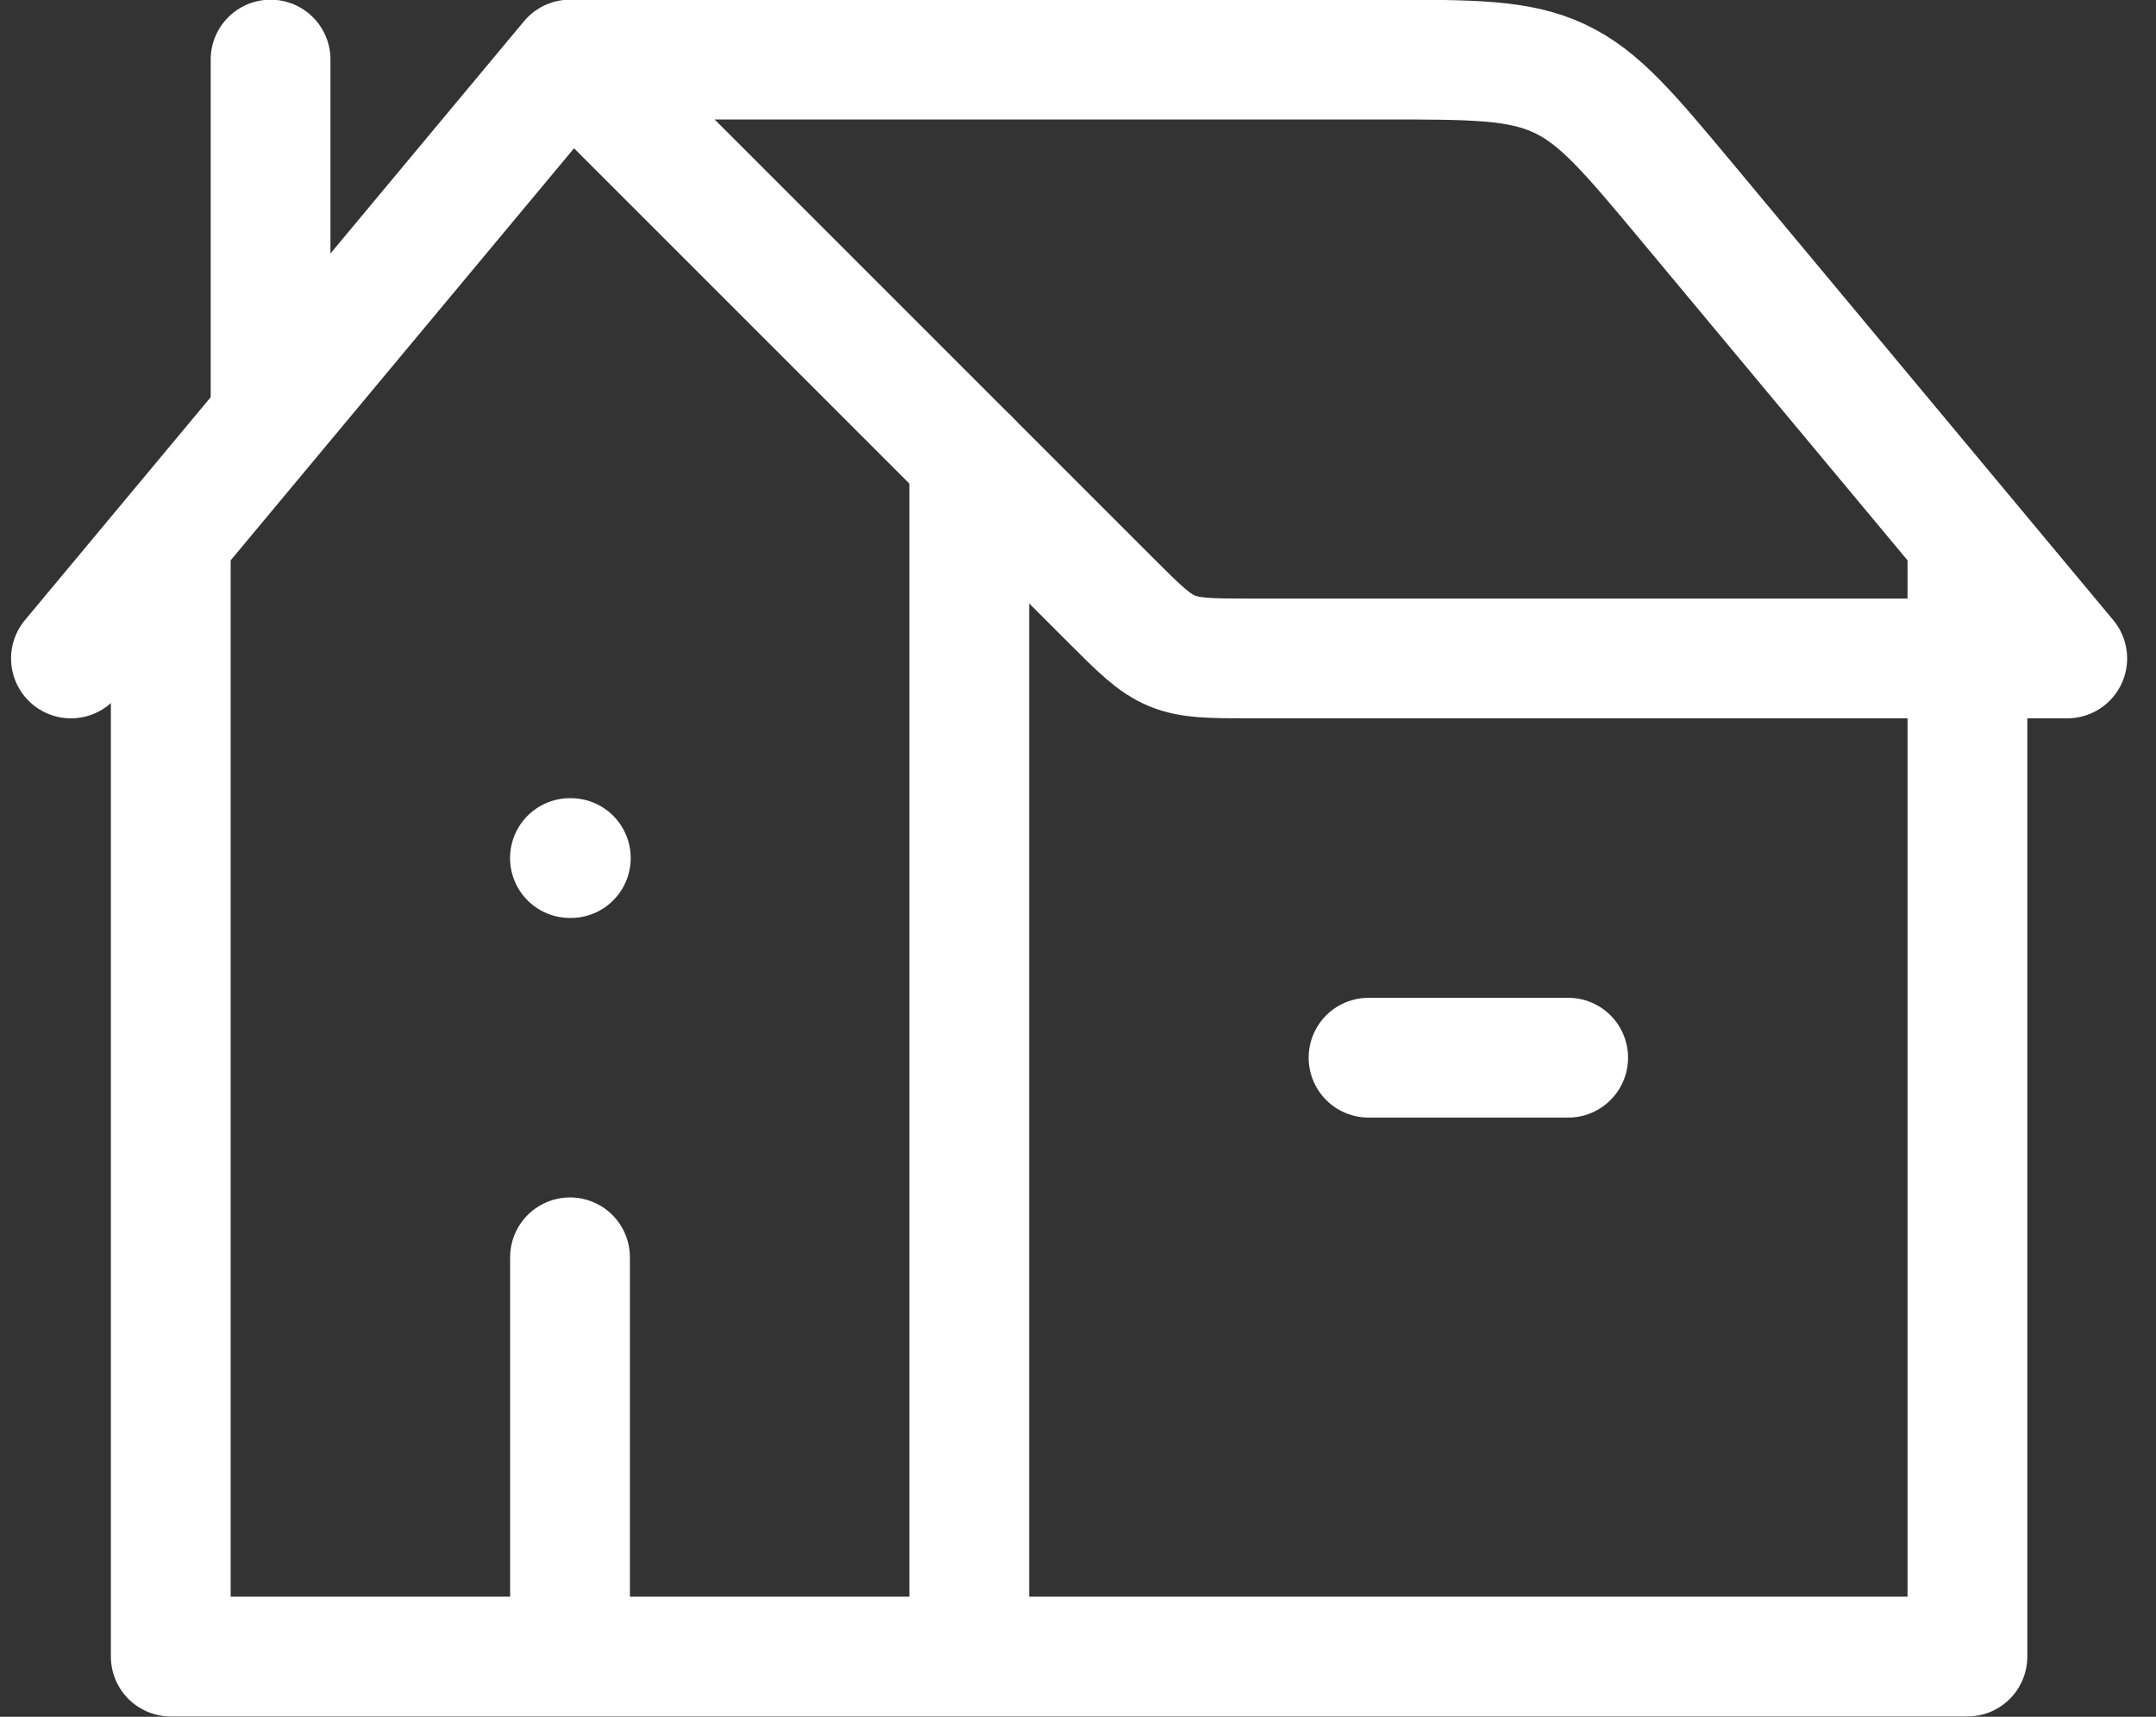 <svg width="54" height="43" viewBox="0 0 54 43" fill="none" xmlns="http://www.w3.org/2000/svg">
<rect x="0" y="0" width="54" height="43" fill="#333333" stroke="none"/>
<path d="M1.777 16.492L14.277 1.492M14.277 1.492L27.812 15.027C28.537 15.752 28.897 16.112 29.355 16.302C29.815 16.492 30.327 16.492 31.347 16.492H51.777L42.277 5.092C40.802 3.322 40.065 2.437 39.057 1.965C38.047 1.492 36.897 1.492 34.595 1.492H14.277Z" stroke="white" stroke-width="3" stroke-linecap="round" stroke-linejoin="round"/>
<path d="M24.277 11.492V41.492M24.277 41.492H4.277V13.635M24.277 41.492H49.277V13.992M6.777 10.242V1.492M14.297 21.492H14.275M14.277 41.492V31.492M34.277 26.492H39.277" stroke="white" stroke-width="3" stroke-linecap="round" stroke-linejoin="round"/>
</svg>
